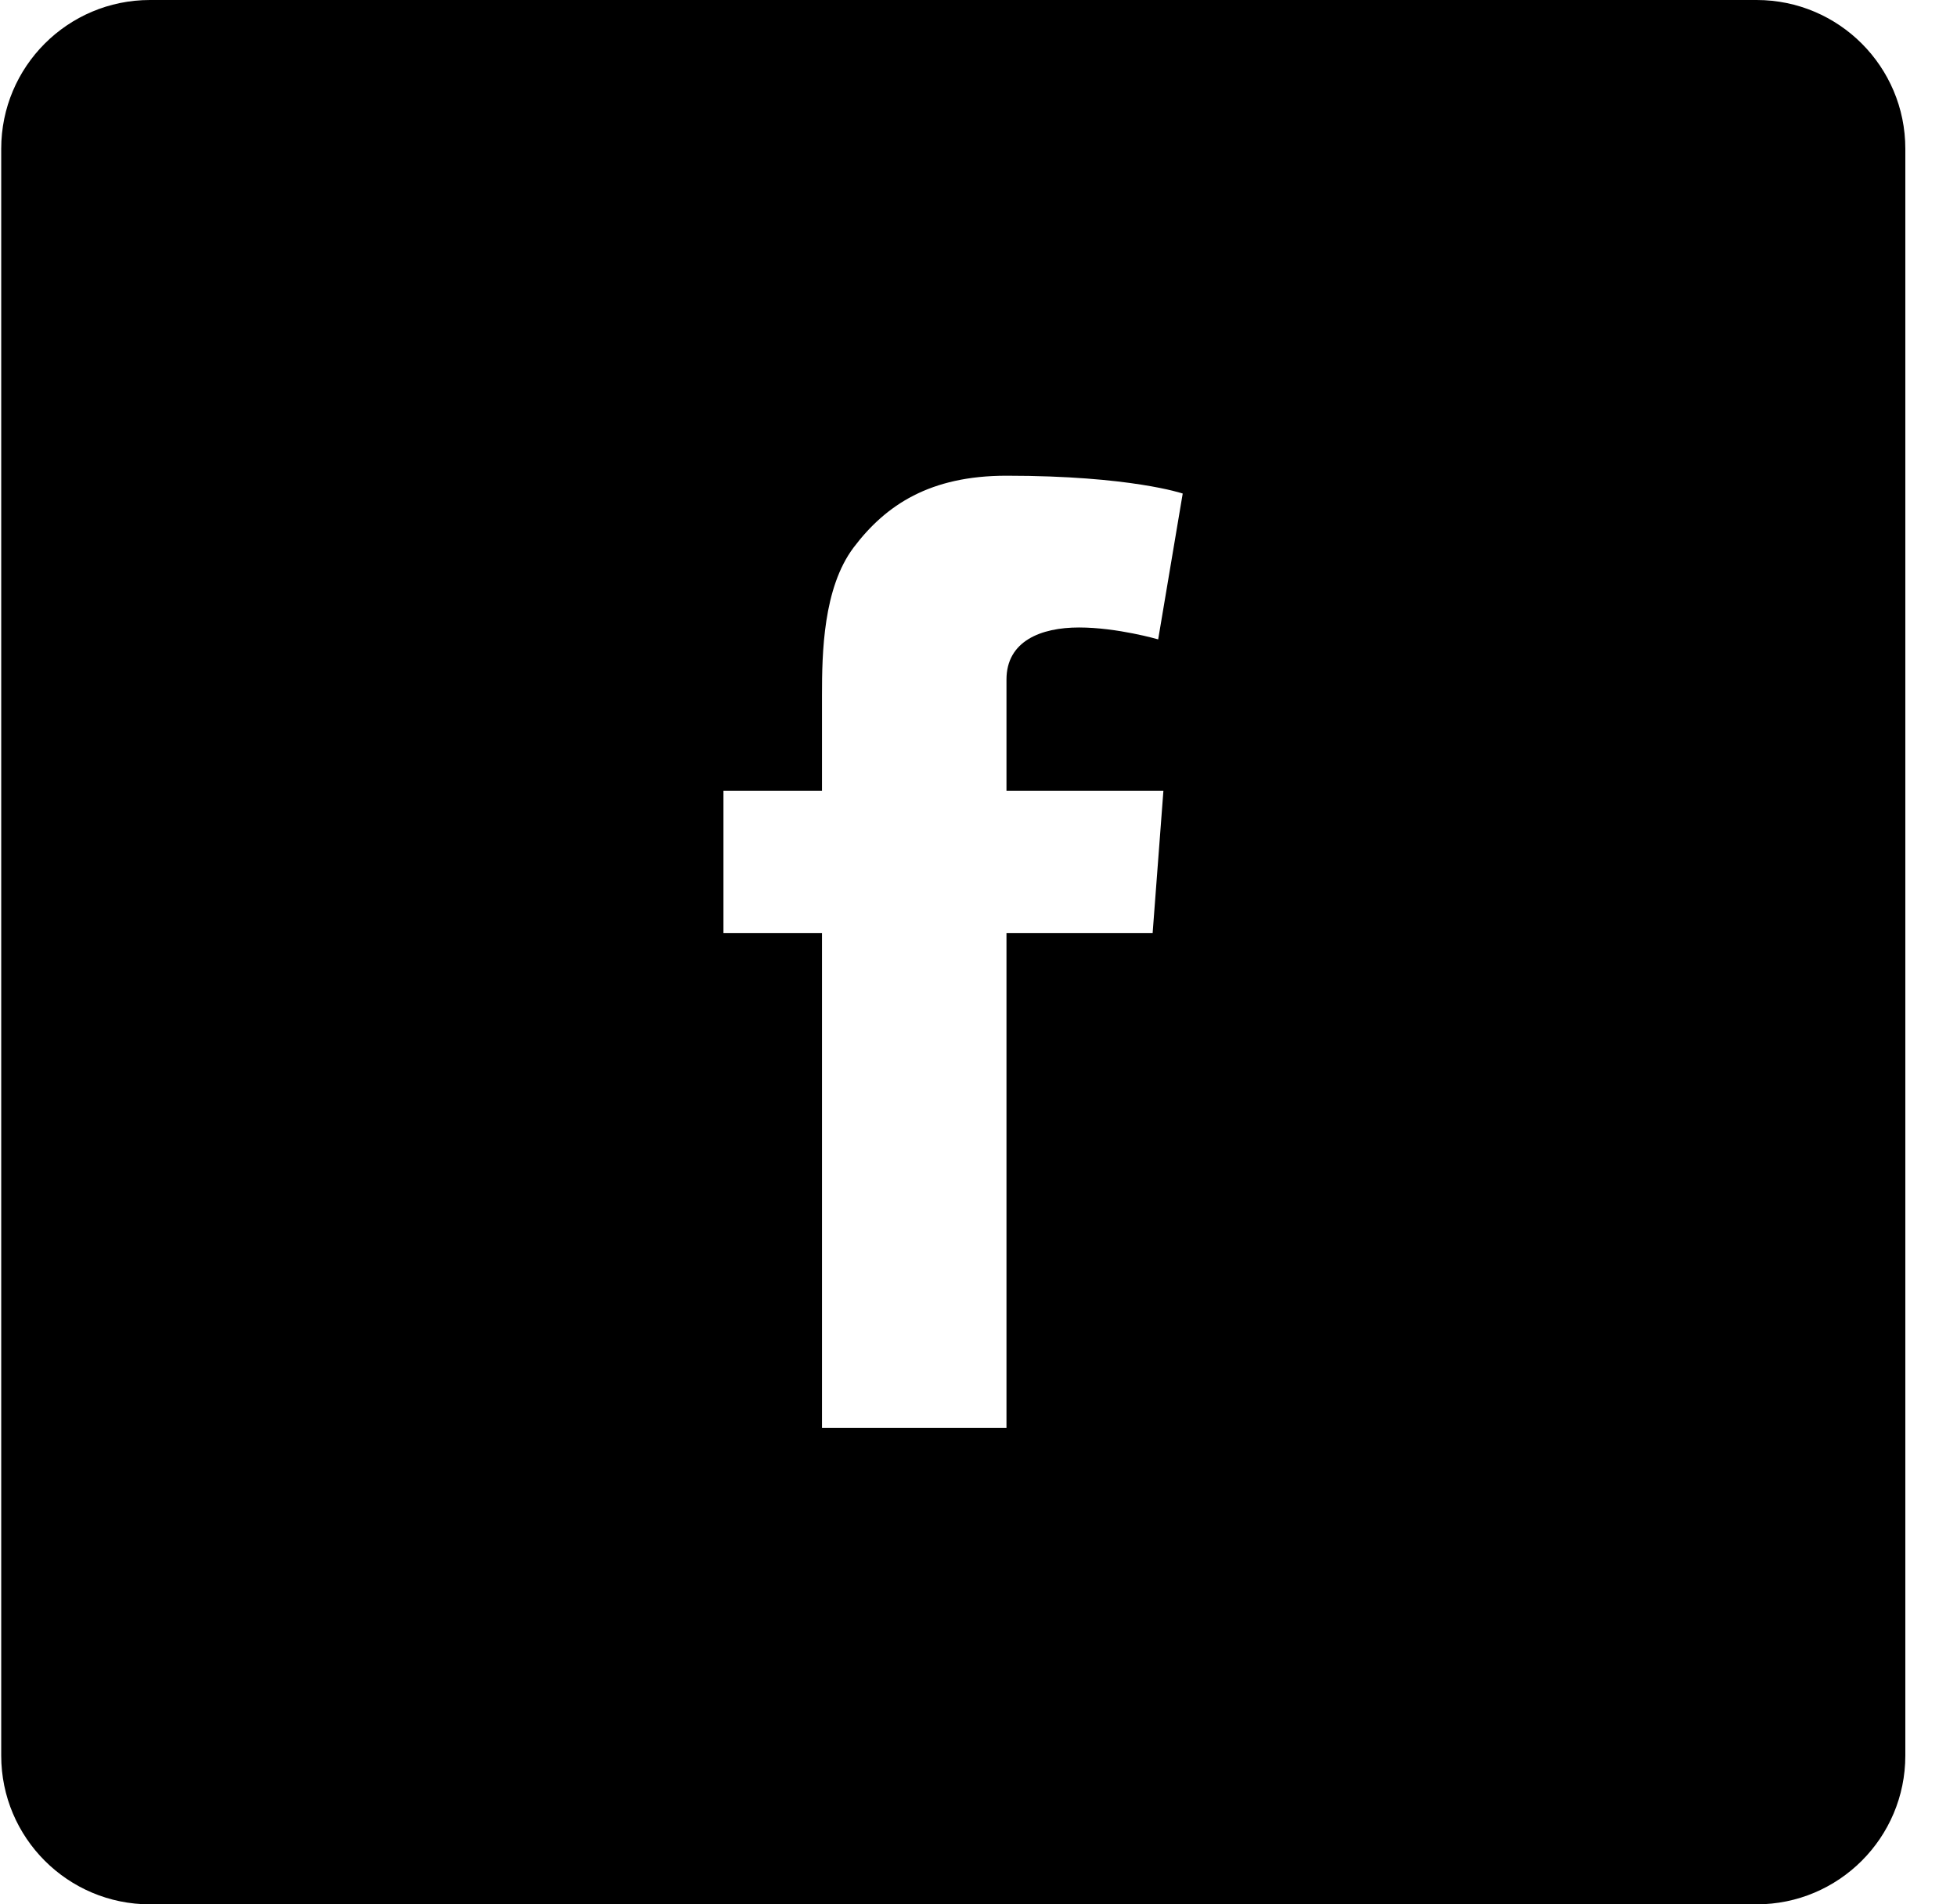 <svg width="37" height="36" viewBox="0 0 37 36" fill="none" xmlns="http://www.w3.org/2000/svg">
<path d="M33.211 0H2.836C1.282 0 0.023 1.259 0.023 2.812V33.188C0.023 34.741 1.282 36 2.836 36H33.211C34.764 36 36.023 34.741 36.023 33.188V2.812C36.023 1.259 34.764 0 33.211 0ZM21.996 14.948L21.792 17.641H19.029V26.993H15.541V17.641H13.678V14.948H15.541V13.141C15.541 12.347 15.562 11.116 16.139 10.35C16.75 9.541 17.587 8.993 19.029 8.993C21.377 8.993 22.361 9.33 22.361 9.33L21.897 12.087C21.897 12.087 21.124 11.862 20.4 11.862C19.675 11.862 19.029 12.122 19.029 12.846V14.948H21.996Z" fill="black"/>
</svg>
